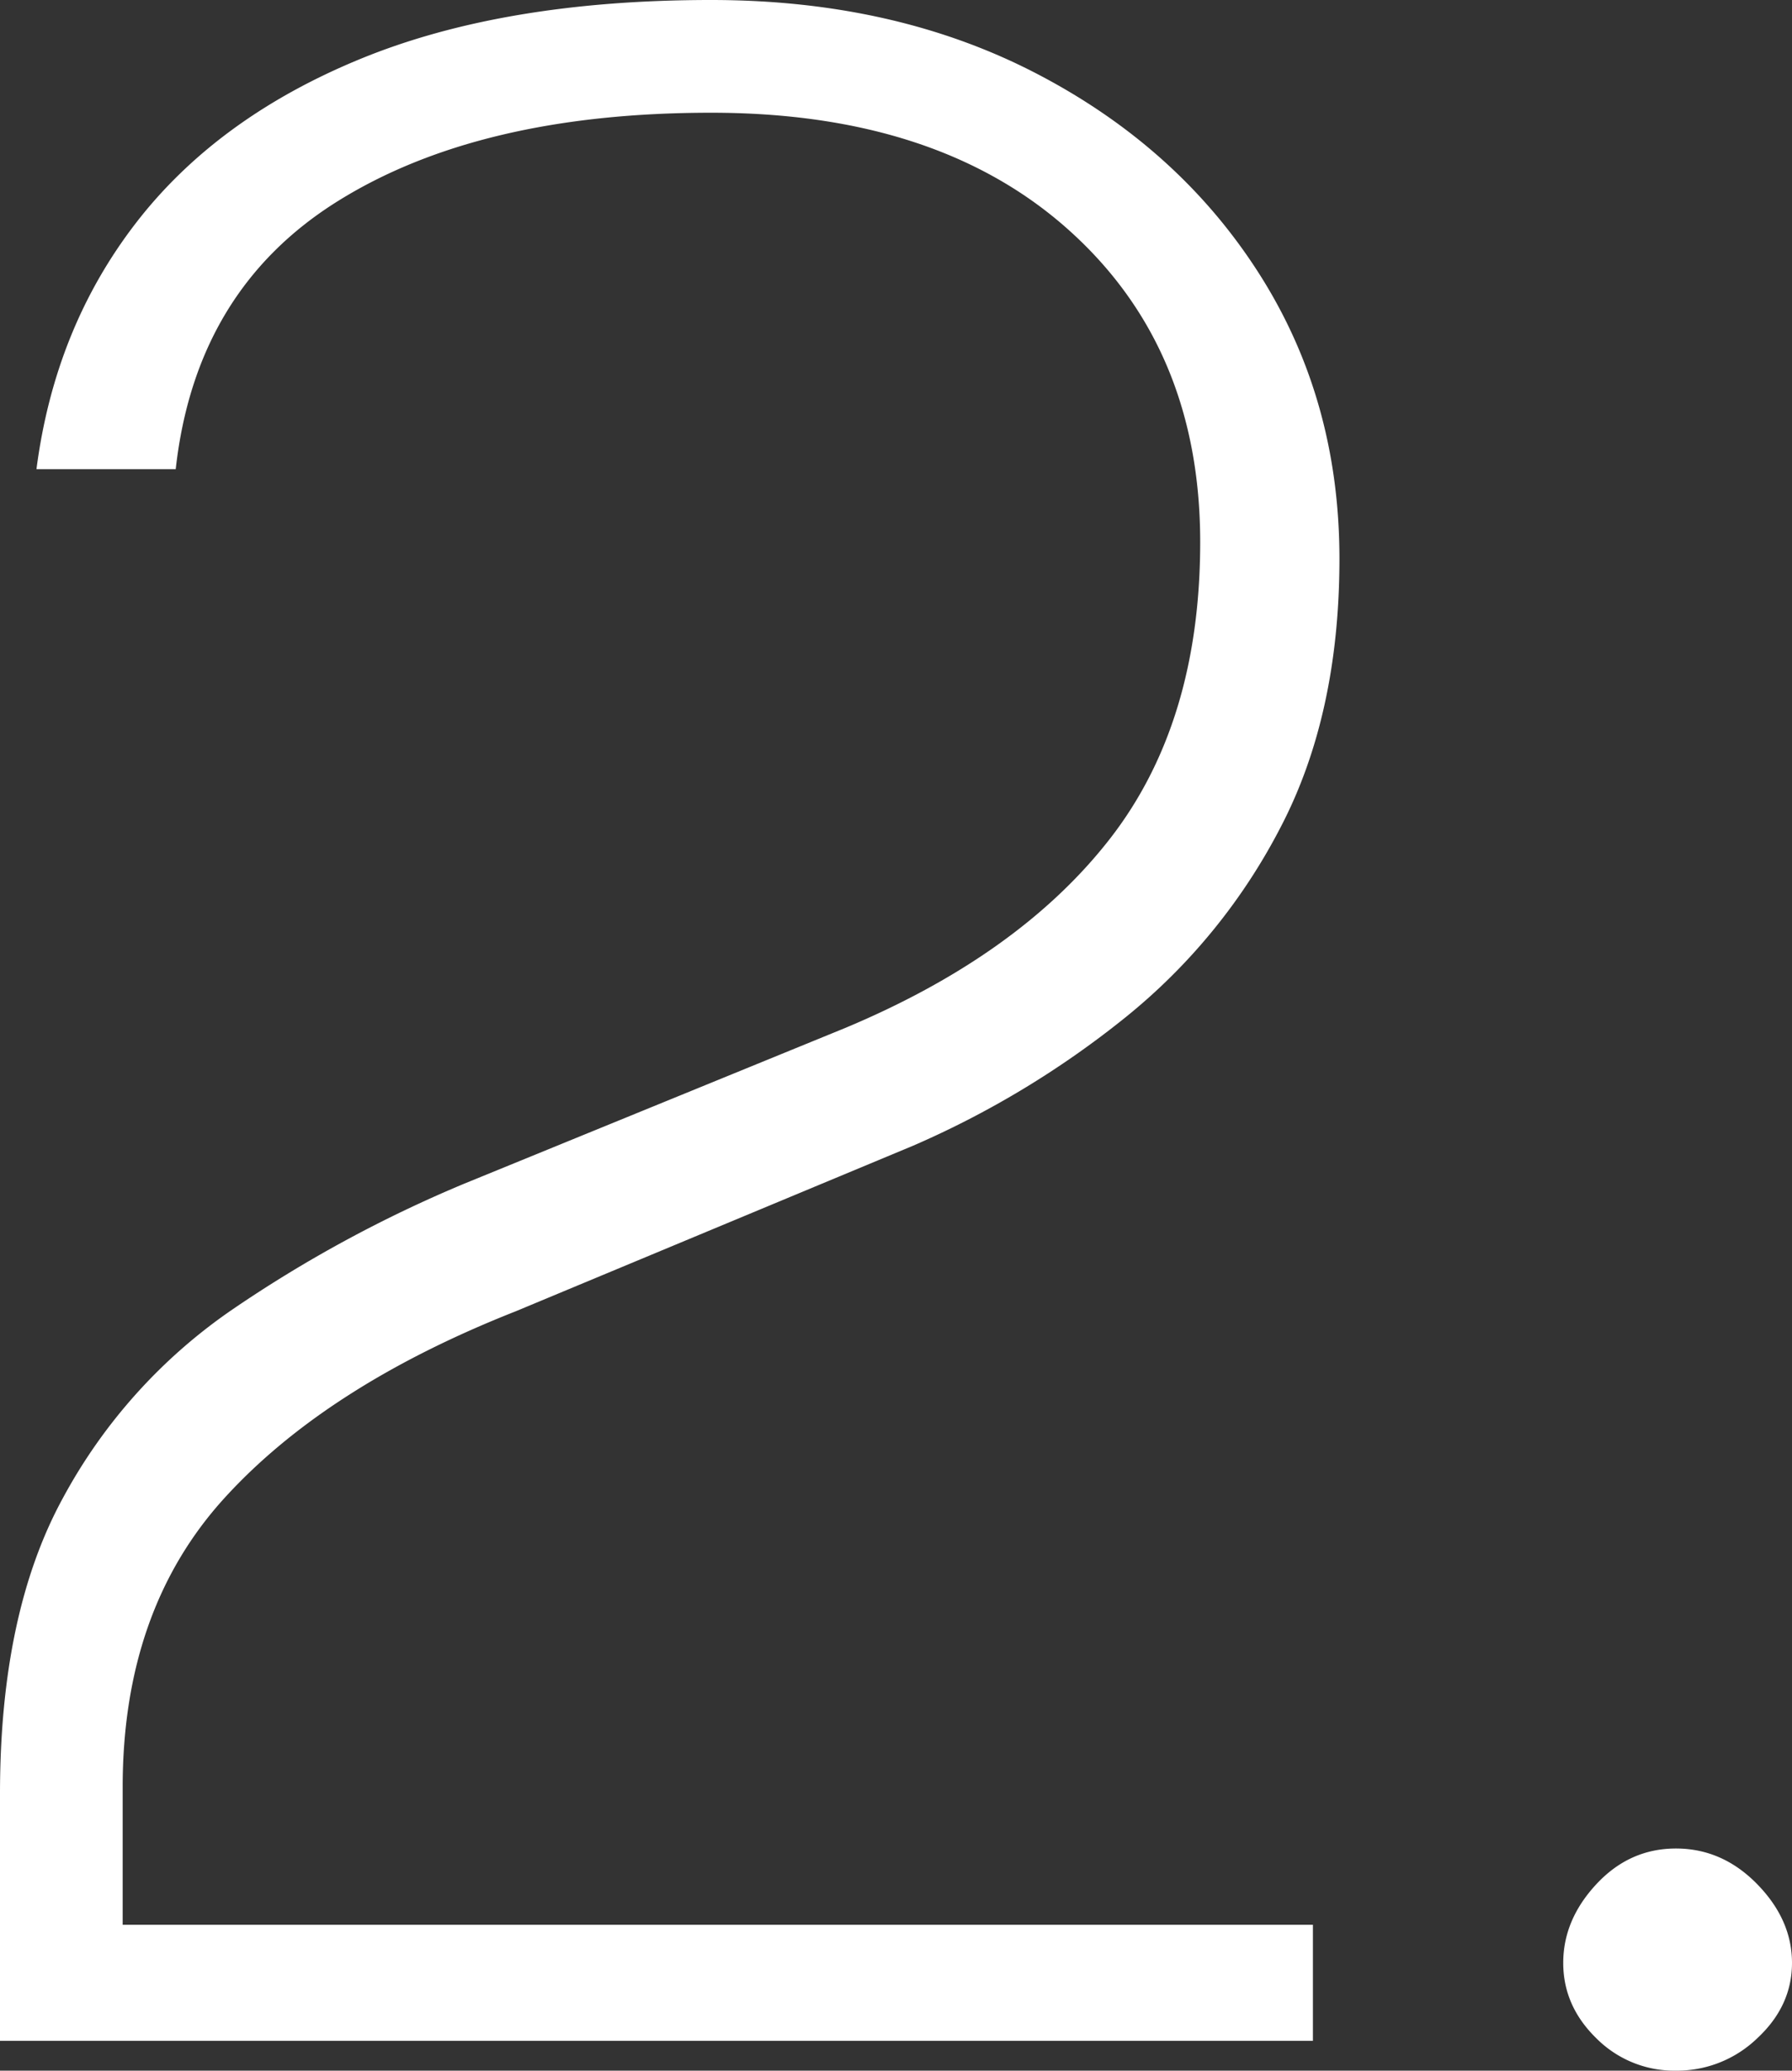 <svg xmlns="http://www.w3.org/2000/svg" width="540.5" height="624.5" viewBox="0 0 540.5 624.5">
  <rect x="0" y="0" width="540.5" height="624.5" fill="#333333" stroke="none"/>
  <path id="Tracé_61" data-name="Tracé 61" d="M68,917V842.5q0-54.5,19-89.25a162.277,162.277,0,0,1,51-56.75,390.815,390.815,0,0,1,70-38l115-47q52.5-22,79.75-57T430,465q0-58.5-39.5-94t-108-35.5q-70,0-112.75,26.75T121,443H79q5.5-42.5,30-74.25t67.75-49.5Q220,301.5,282.5,301.5q55.5,0,98.25,22.25t67,60.25Q472,422,472,470q0,47-17.75,81a179.288,179.288,0,0,1-47,57.5A278.838,278.838,0,0,1,343.5,647l-120,50q-57,22.5-87.75,56.25T105,840.5V882H464v35Zm471.5-23.5q0-13,10-23.75t24-10.75q14,0,24.5,10.75t10.5,23.75q0,13-10.5,22.75A34.873,34.873,0,0,1,573.5,926a33.156,33.156,0,0,1-24-9.75Q539.5,906.5,539.5,893.5Z" transform="translate(-68 -301.5)" fill="#fff"/>
</svg>
